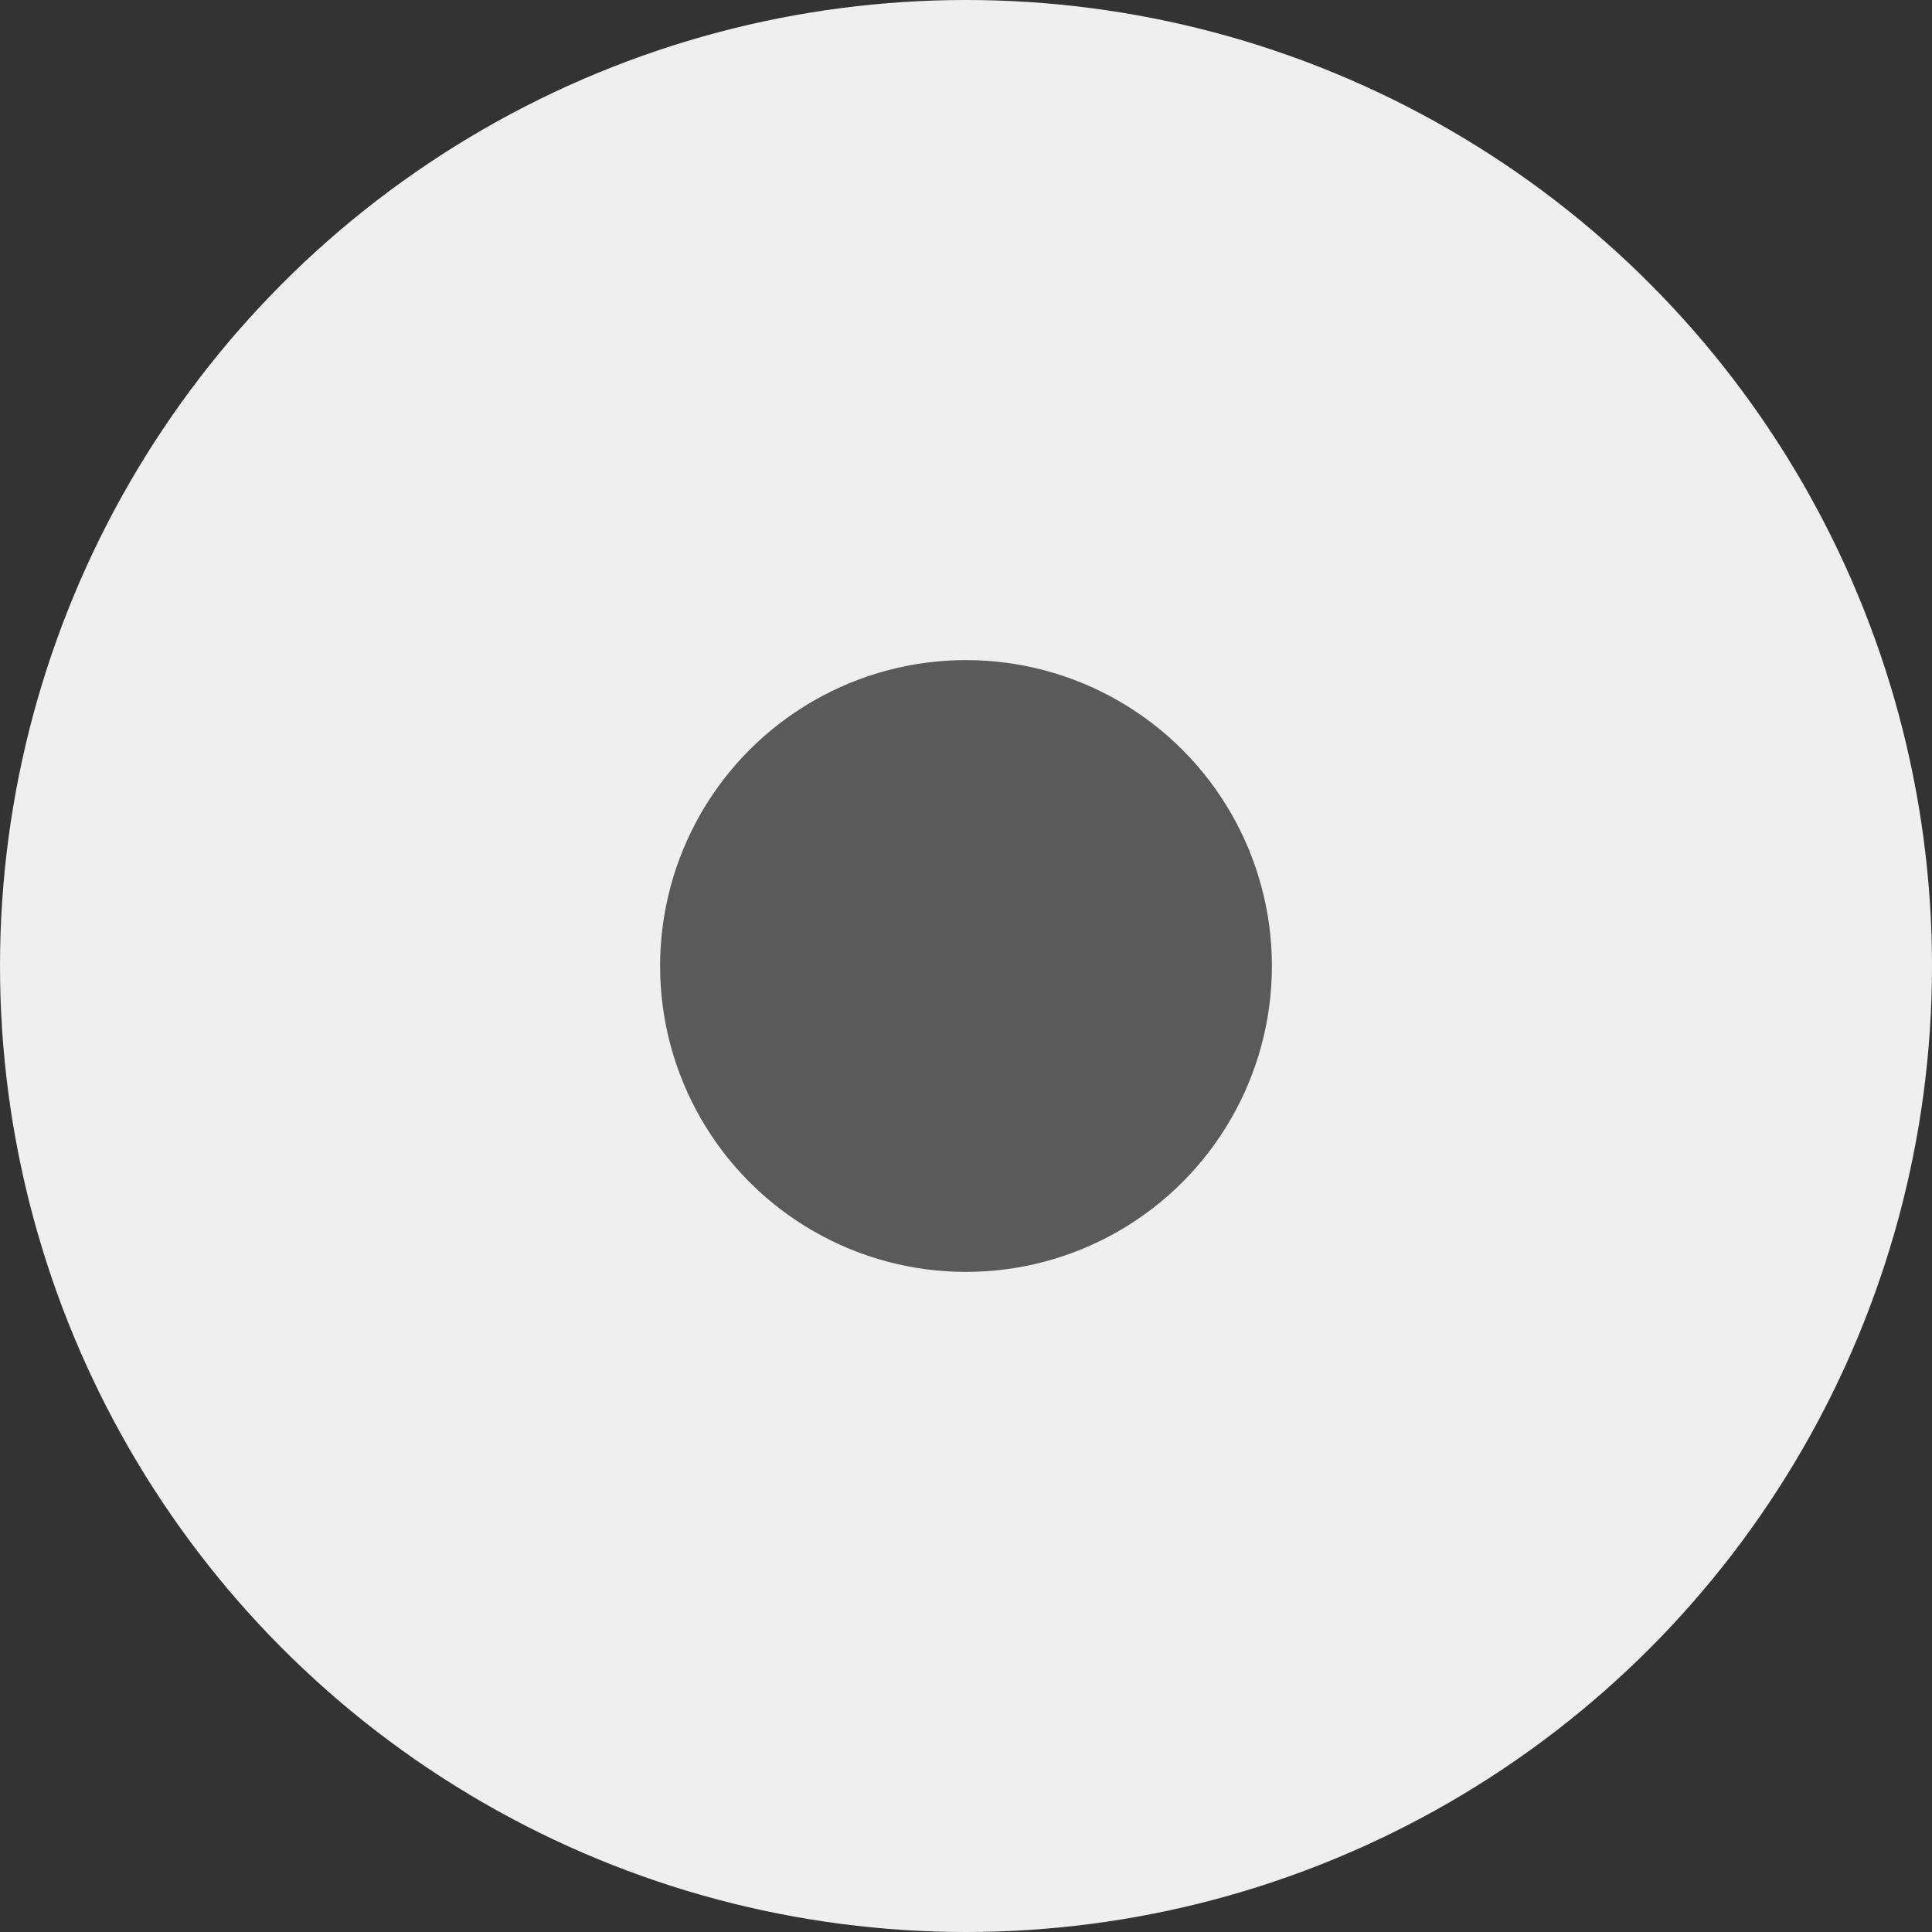 <?xml version="1.0" encoding="UTF-8"?>
<svg xmlns="http://www.w3.org/2000/svg" width="120" height="120" viewBox="0 0 120 120">
  <rect x="0" y="0" width="120" height="120" fill="#333333" stroke="none"/>
  <g id="Group_24" data-name="Group 24" transform="translate(-1219 -1822)">
    <circle id="Ellipse_15" data-name="Ellipse 15" cx="60" cy="60" r="60" transform="translate(1219 1822)" fill="#efefef"></circle>
    <circle id="Ellipse_16" data-name="Ellipse 16" cx="19" cy="19" r="19" transform="translate(1260 1863)" fill="#5a5a5a"></circle>
  </g>
</svg>

